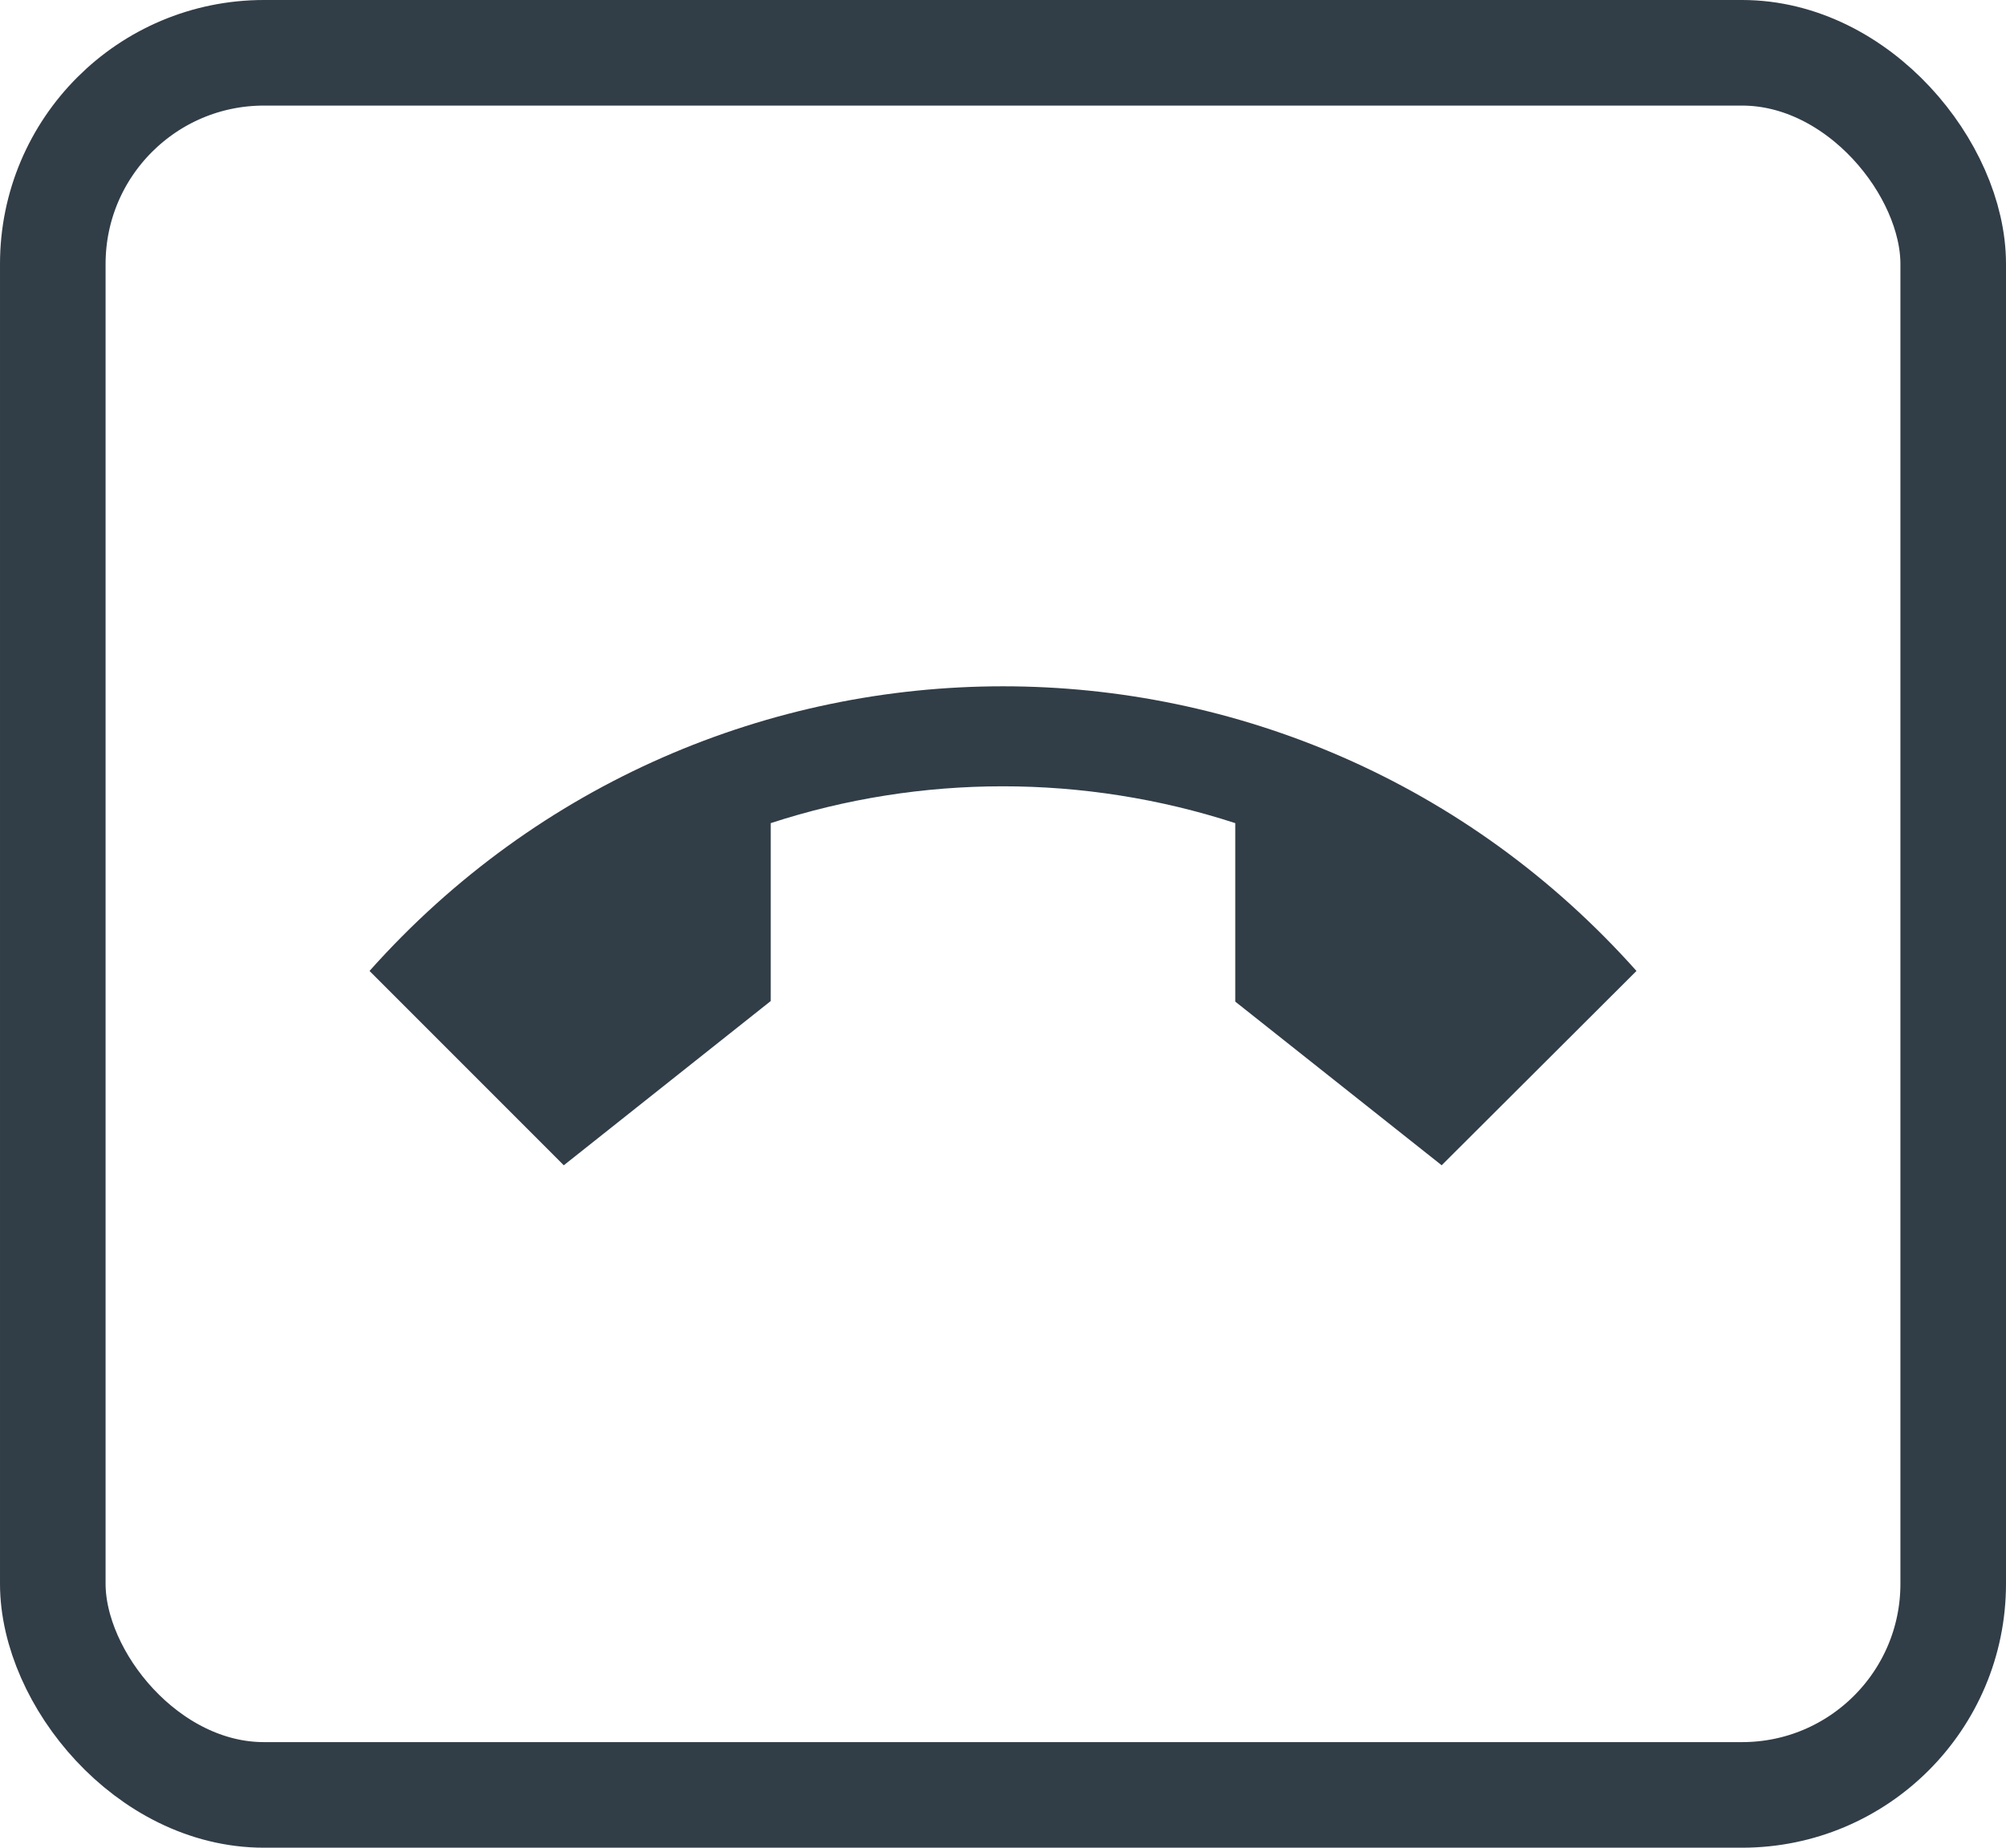 <svg width="38" height="35" viewBox="0 0 38 35" fill="none" xmlns="http://www.w3.org/2000/svg">
<rect x="1" y="1" width="36" height="33" rx="4" stroke="#313D47" stroke-width="2"/>
<path d="M10.68 22.073L14.6 18.962V15.592C17.45 14.662 20.54 14.662 23.4 15.592V18.973L27.31 22.073L31 18.392C24.59 11.203 13.41 11.203 7 18.392L10.68 22.073Z" fill="#313D47"/>
</svg>
